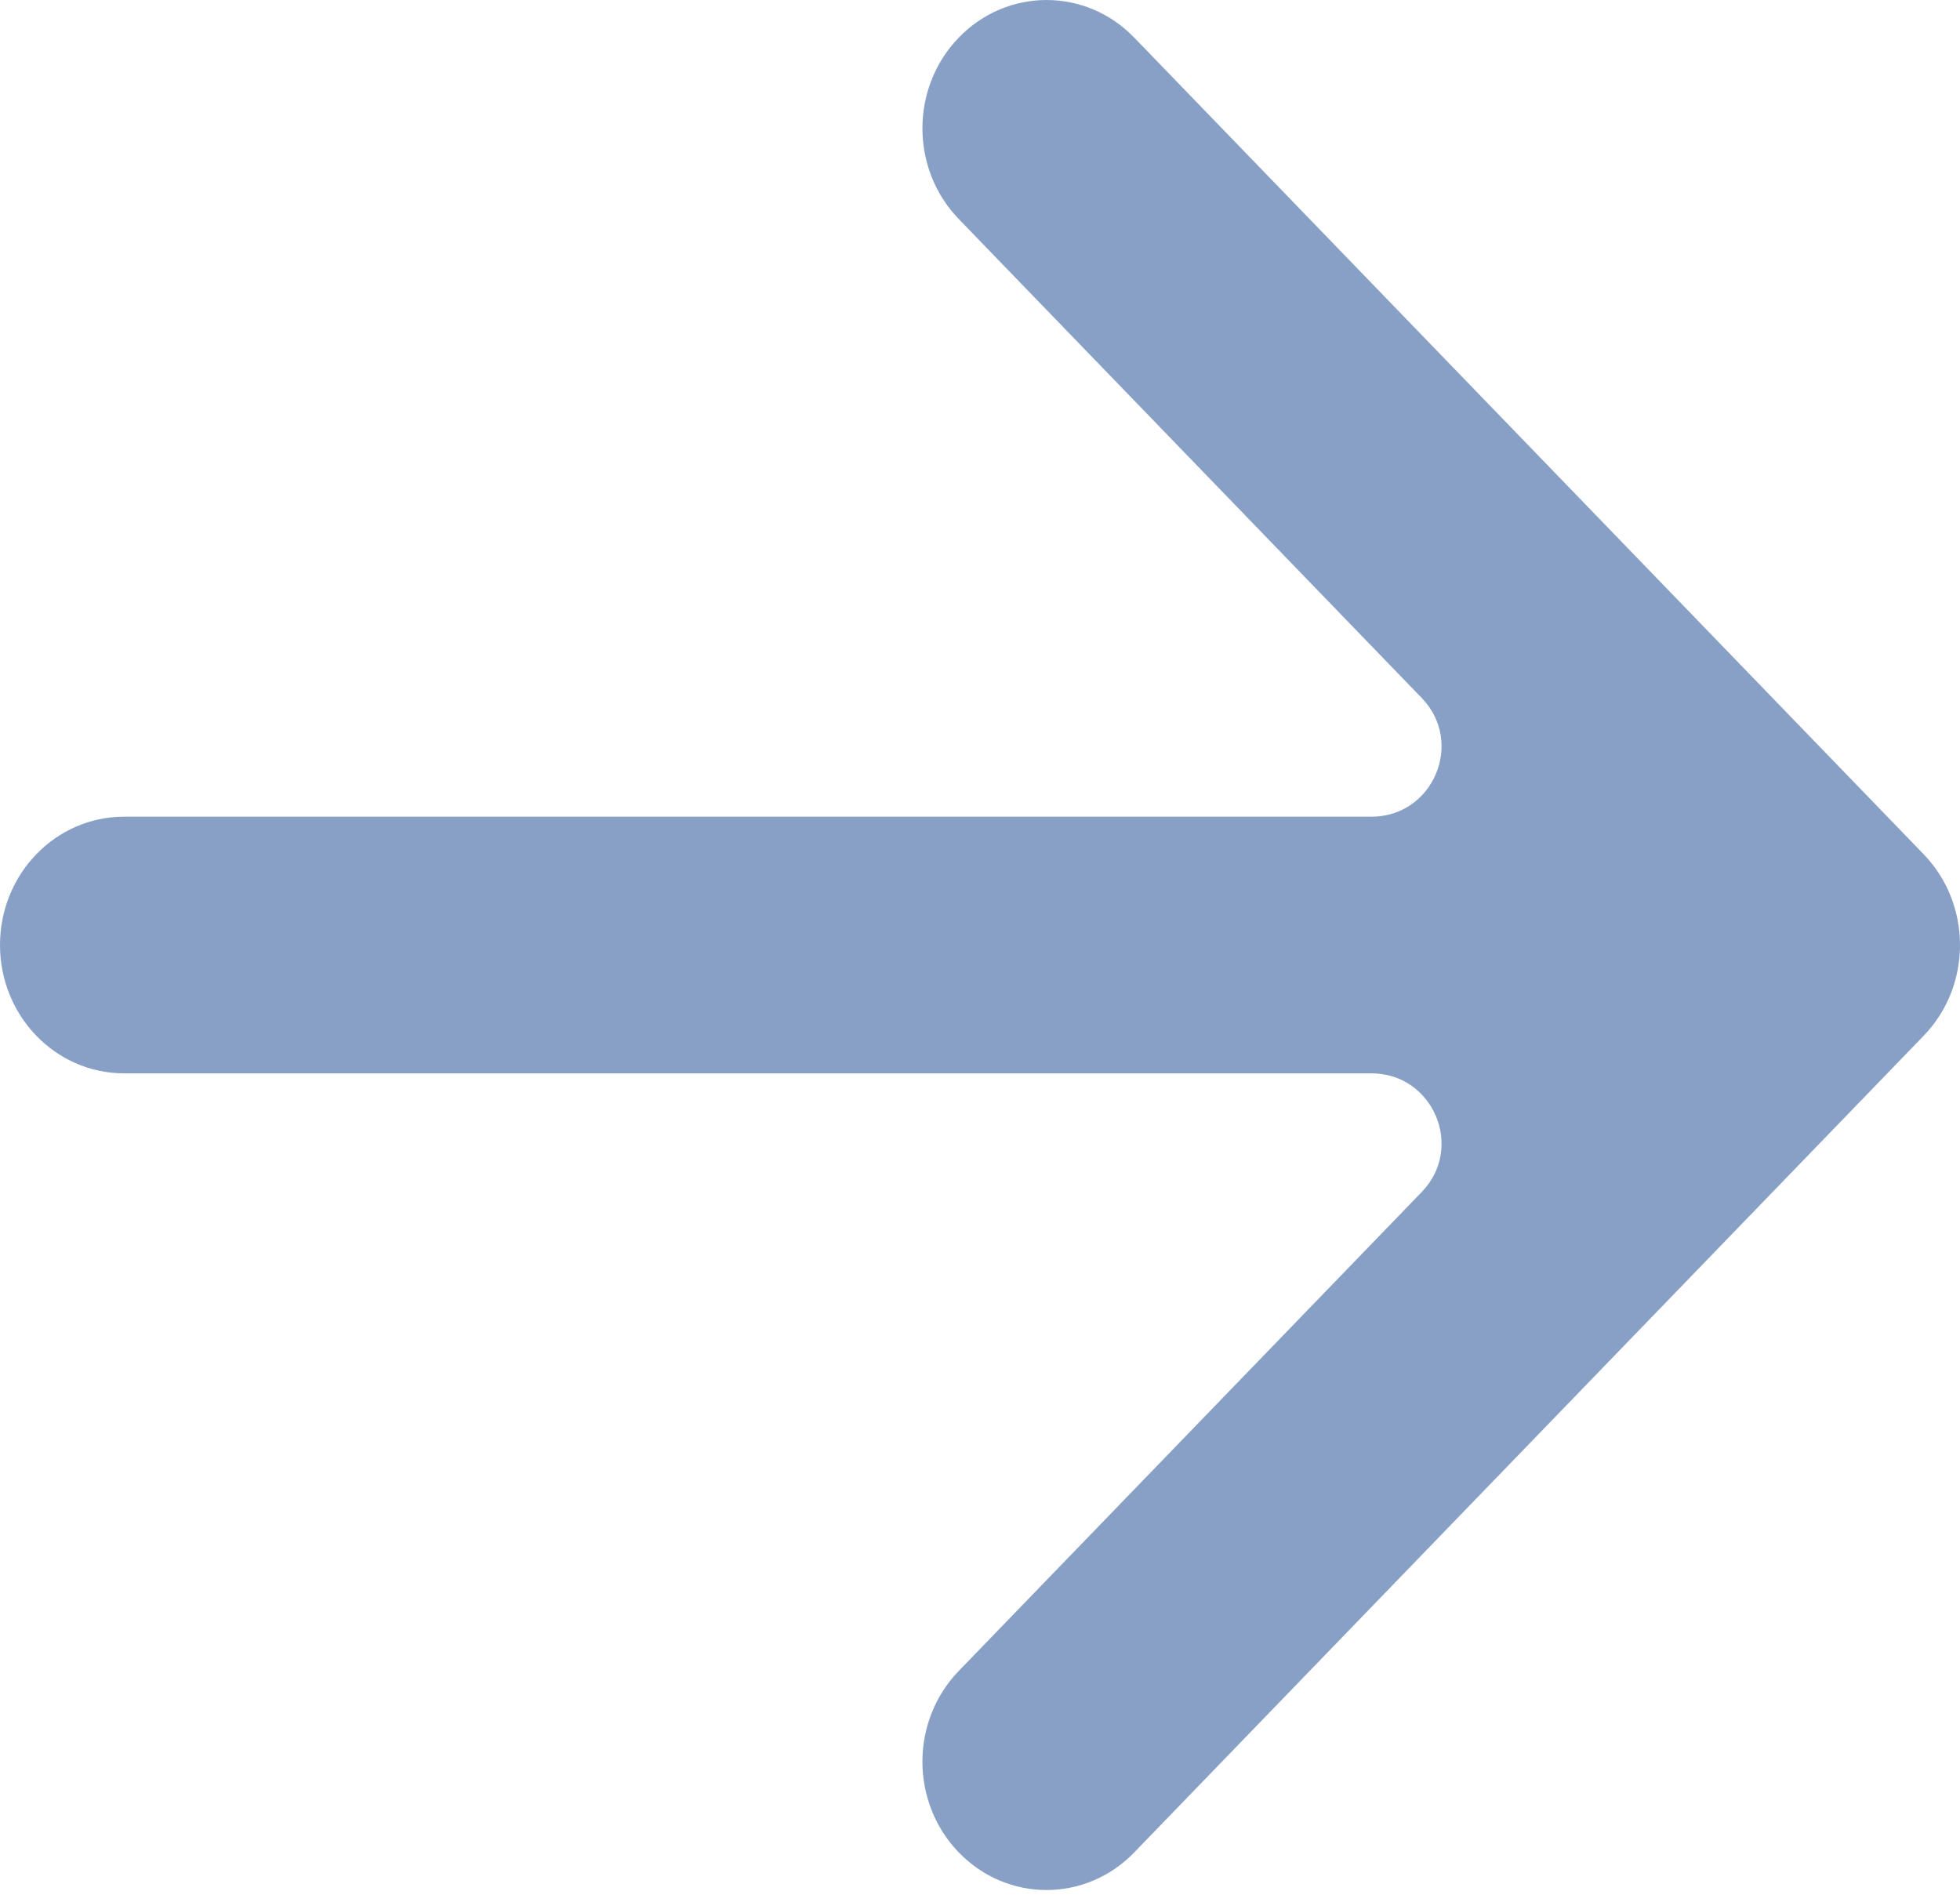 <svg width="34" height="33" viewBox="0 0 34 33" fill="none" xmlns="http://www.w3.org/2000/svg">
<path fill-rule="evenodd" clip-rule="evenodd" d="M-7.16554e-07 16.393C-7.70294e-07 17.622 0.963 18.619 2.152 18.619L23.79 18.619C24.862 18.619 25.408 19.907 24.663 20.677L16.632 28.985C15.791 29.855 15.791 31.264 16.632 32.134C17.472 33.003 18.835 33.003 19.675 32.134L33.37 17.967C34.21 17.098 34.21 15.688 33.37 14.819L19.675 0.652C18.835 -0.217 17.472 -0.217 16.632 0.652C15.791 1.521 15.791 2.931 16.632 3.8L24.663 12.108C25.408 12.879 24.862 14.167 23.79 14.167L2.152 14.167C0.963 14.167 -6.62814e-07 15.163 -7.16554e-07 16.393Z" fill="#89A0C6"/>
</svg>

